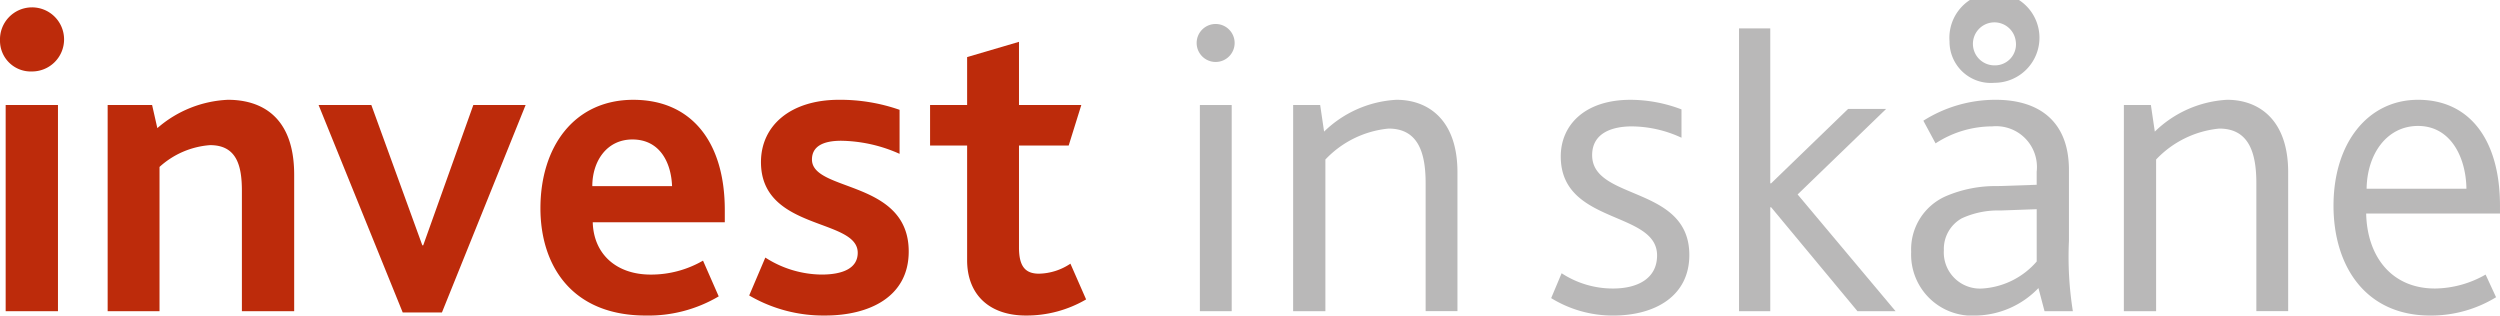 <svg id="aa4b2666-e78d-4b9b-9135-5da8f67c9afa" data-name="Lager 1" xmlns="http://www.w3.org/2000/svg" viewBox="0 0 172.08 21.719"><defs><style>.ad258a78-7b7c-4ca0-aa7a-518077cf64dc{fill:#b9b8b8;}.f9cfaa23-6254-4462-9bfb-ddc8de48855d{fill:#bd2b0b;}</style></defs><path class="ad258a78-7b7c-4ca0-aa7a-518077cf64dc" d="M128.619,293.442h2.19V307.632h-2.19Z" transform="translate(-46.029 -286.213)"/><path class="ad258a78-7b7c-4ca0-aa7a-518077cf64dc" d="M135.039,293.442h1.86l.27,1.83a7.723,7.723,0,0,1,4.979-2.19c2.22,0,4.2,1.41,4.2,4.979v9.57h-2.19V298.812c0-2.13-.539-3.749-2.55-3.749a6.894,6.894,0,0,0-4.35,2.13V307.632h-2.22Z" transform="translate(-46.029 -286.213)"/><path class="ad258a78-7b7c-4ca0-aa7a-518077cf64dc" d="M153.519,305.021a6.428,6.428,0,0,0,3.54,1.051c1.65,0,3.03-.66,3.03-2.28,0-3.09-6.63-2.1-6.63-6.809,0-2.16,1.65-3.9,4.8-3.9a9.886,9.886,0,0,1,3.51.66v1.95a8.215,8.215,0,0,0-3.42-.78c-1.35,0-2.73.45-2.73,1.98,0,3.15,6.69,2.07,6.69,6.87,0,2.82-2.34,4.17-5.25,4.17a8.088,8.088,0,0,1-4.26-1.2Z" transform="translate(-46.029 -286.213)"/><path class="ad258a78-7b7c-4ca0-aa7a-518077cf64dc" d="M186.339,306.042a6.124,6.124,0,0,1-4.26,1.89,4.203,4.203,0,0,1-4.5-4.38,3.994,3.994,0,0,1,2.4-3.84,8.641,8.641,0,0,1,3.539-.69l2.7-.09v-.9a2.81,2.81,0,0,0-3.06-3.12,7.155,7.155,0,0,0-3.9,1.17l-.84-1.56a9.266,9.266,0,0,1,4.98-1.44c2.939,0,5.04,1.44,5.04,4.83v4.89a23.784,23.784,0,0,0,.27,4.83h-1.95Zm-2.61-5.34a5.948,5.948,0,0,0-2.67.54,2.411,2.411,0,0,0-1.23,2.189,2.488,2.488,0,0,0,2.64,2.641,5.389,5.389,0,0,0,3.75-1.86v-3.6Zm-3.51-11.64a3.1,3.1,0,1,1,3.09,2.85A2.841,2.841,0,0,1,180.219,289.062Zm4.56,0a1.48,1.48,0,1,0-1.47,1.65A1.446,1.446,0,0,0,184.779,289.062Z" transform="translate(-46.029 -286.213)"/><path class="ad258a78-7b7c-4ca0-aa7a-518077cf64dc" d="M192.219,293.442h1.86l.27,1.83a7.723,7.723,0,0,1,4.979-2.19c2.22,0,4.2,1.41,4.2,4.979v9.57h-2.19V298.812c0-2.13-.54-3.749-2.55-3.749a6.894,6.894,0,0,0-4.35,2.13V307.632h-2.22Z" transform="translate(-46.029 -286.213)"/><path class="ad258a78-7b7c-4ca0-aa7a-518077cf64dc" d="M206.649,300.372c0-4.32,2.37-7.29,5.819-7.29,3.6,0,5.64,2.82,5.64,7.29v.54h-9.21c.06,2.91,1.71,5.16,4.74,5.16a7.151,7.151,0,0,0,3.48-.96l.72,1.56a8.569,8.569,0,0,1-4.53,1.26C208.839,307.932,206.649,304.512,206.649,300.372Zm9.149-1.17c-.03-2.16-1.08-4.32-3.33-4.32-2.16,0-3.51,1.95-3.54,4.32Z" transform="translate(-46.029 -286.213)"/><path class="f9cfaa23-6254-4462-9bfb-ddc8de48855d" d="M46.029,289.002a2.206,2.206,0,1,1,2.19,2.13A2.115,2.115,0,0,1,46.029,289.002Zm.39,4.44H50.019V307.632H46.419Z" transform="translate(-46.029 -286.213)"/><path class="f9cfaa23-6254-4462-9bfb-ddc8de48855d" d="M53.439,293.442h3.06l.36,1.59a7.922,7.922,0,0,1,4.86-1.95c2.25,0,4.559,1.11,4.559,5.16v9.39H62.679v-8.279c0-1.74-.36-3.15-2.19-3.15a5.801,5.801,0,0,0-3.48,1.5v9.93H53.439Z" transform="translate(-46.029 -286.213)"/><path class="f9cfaa23-6254-4462-9bfb-ddc8de48855d" d="M67.959,293.442h3.63l3.51,9.659h.06l3.45-9.659H82.208L76.448,307.722H73.749Z" transform="translate(-46.029 -286.213)"/><path class="f9cfaa23-6254-4462-9bfb-ddc8de48855d" d="M83.228,300.552c0-4.259,2.34-7.469,6.39-7.469,3.99,0,6.3,2.88,6.3,7.589v.84H86.829c.06,2.19,1.62,3.601,3.99,3.601a7.132,7.132,0,0,0,3.6-.96l1.08,2.46a9.497,9.497,0,0,1-5.01,1.319C85.299,307.932,83.228,304.392,83.228,300.552Zm9.06-1.529c-.06-1.62-.84-3.21-2.729-3.21-1.77,0-2.76,1.5-2.76,3.21Z" transform="translate(-46.029 -286.213)"/><path class="f9cfaa23-6254-4462-9bfb-ddc8de48855d" d="M98.708,303.942a7.269,7.269,0,0,0,3.87,1.17c1.44,0,2.49-.42,2.49-1.5,0-2.4-6.66-1.5-6.66-6.24,0-2.519,2.04-4.29,5.37-4.29a12.377,12.377,0,0,1,4.17.69v3.03a10.142,10.142,0,0,0-4.02-.9c-1.2,0-2.01.36-2.01,1.29,0,2.25,6.66,1.38,6.66,6.33,0,3.119-2.7,4.409-5.76,4.409a10.13,10.13,0,0,1-5.22-1.38Z" transform="translate(-46.029 -286.213)"/><path class="f9cfaa23-6254-4462-9bfb-ddc8de48855d" d="M112.598,304.122v-7.89h-2.55v-2.79h2.55V290.142l3.57-1.05v4.35h4.29l-.87,2.79H116.168v7.019c0,1.32.45,1.8,1.38,1.8a4.021,4.021,0,0,0,2.16-.689l1.08,2.46a8.119,8.119,0,0,1-4.14,1.109C114.128,307.932,112.598,306.492,112.598,304.122Z" transform="translate(-46.029 -286.213)"/><path class="ad258a78-7b7c-4ca0-aa7a-518077cf64dc" d="M165.73,288.169h2.15V298.832h.06l5.296-5.121h2.619l-6.092,5.886,6.741,8.035h-2.622l-5.942-7.153h-.06v7.153h-2.15Z" transform="translate(-46.029 -286.213)"/><circle class="ad258a78-7b7c-4ca0-aa7a-518077cf64dc" cx="83.675" cy="2.958" r="1.308"/></svg>